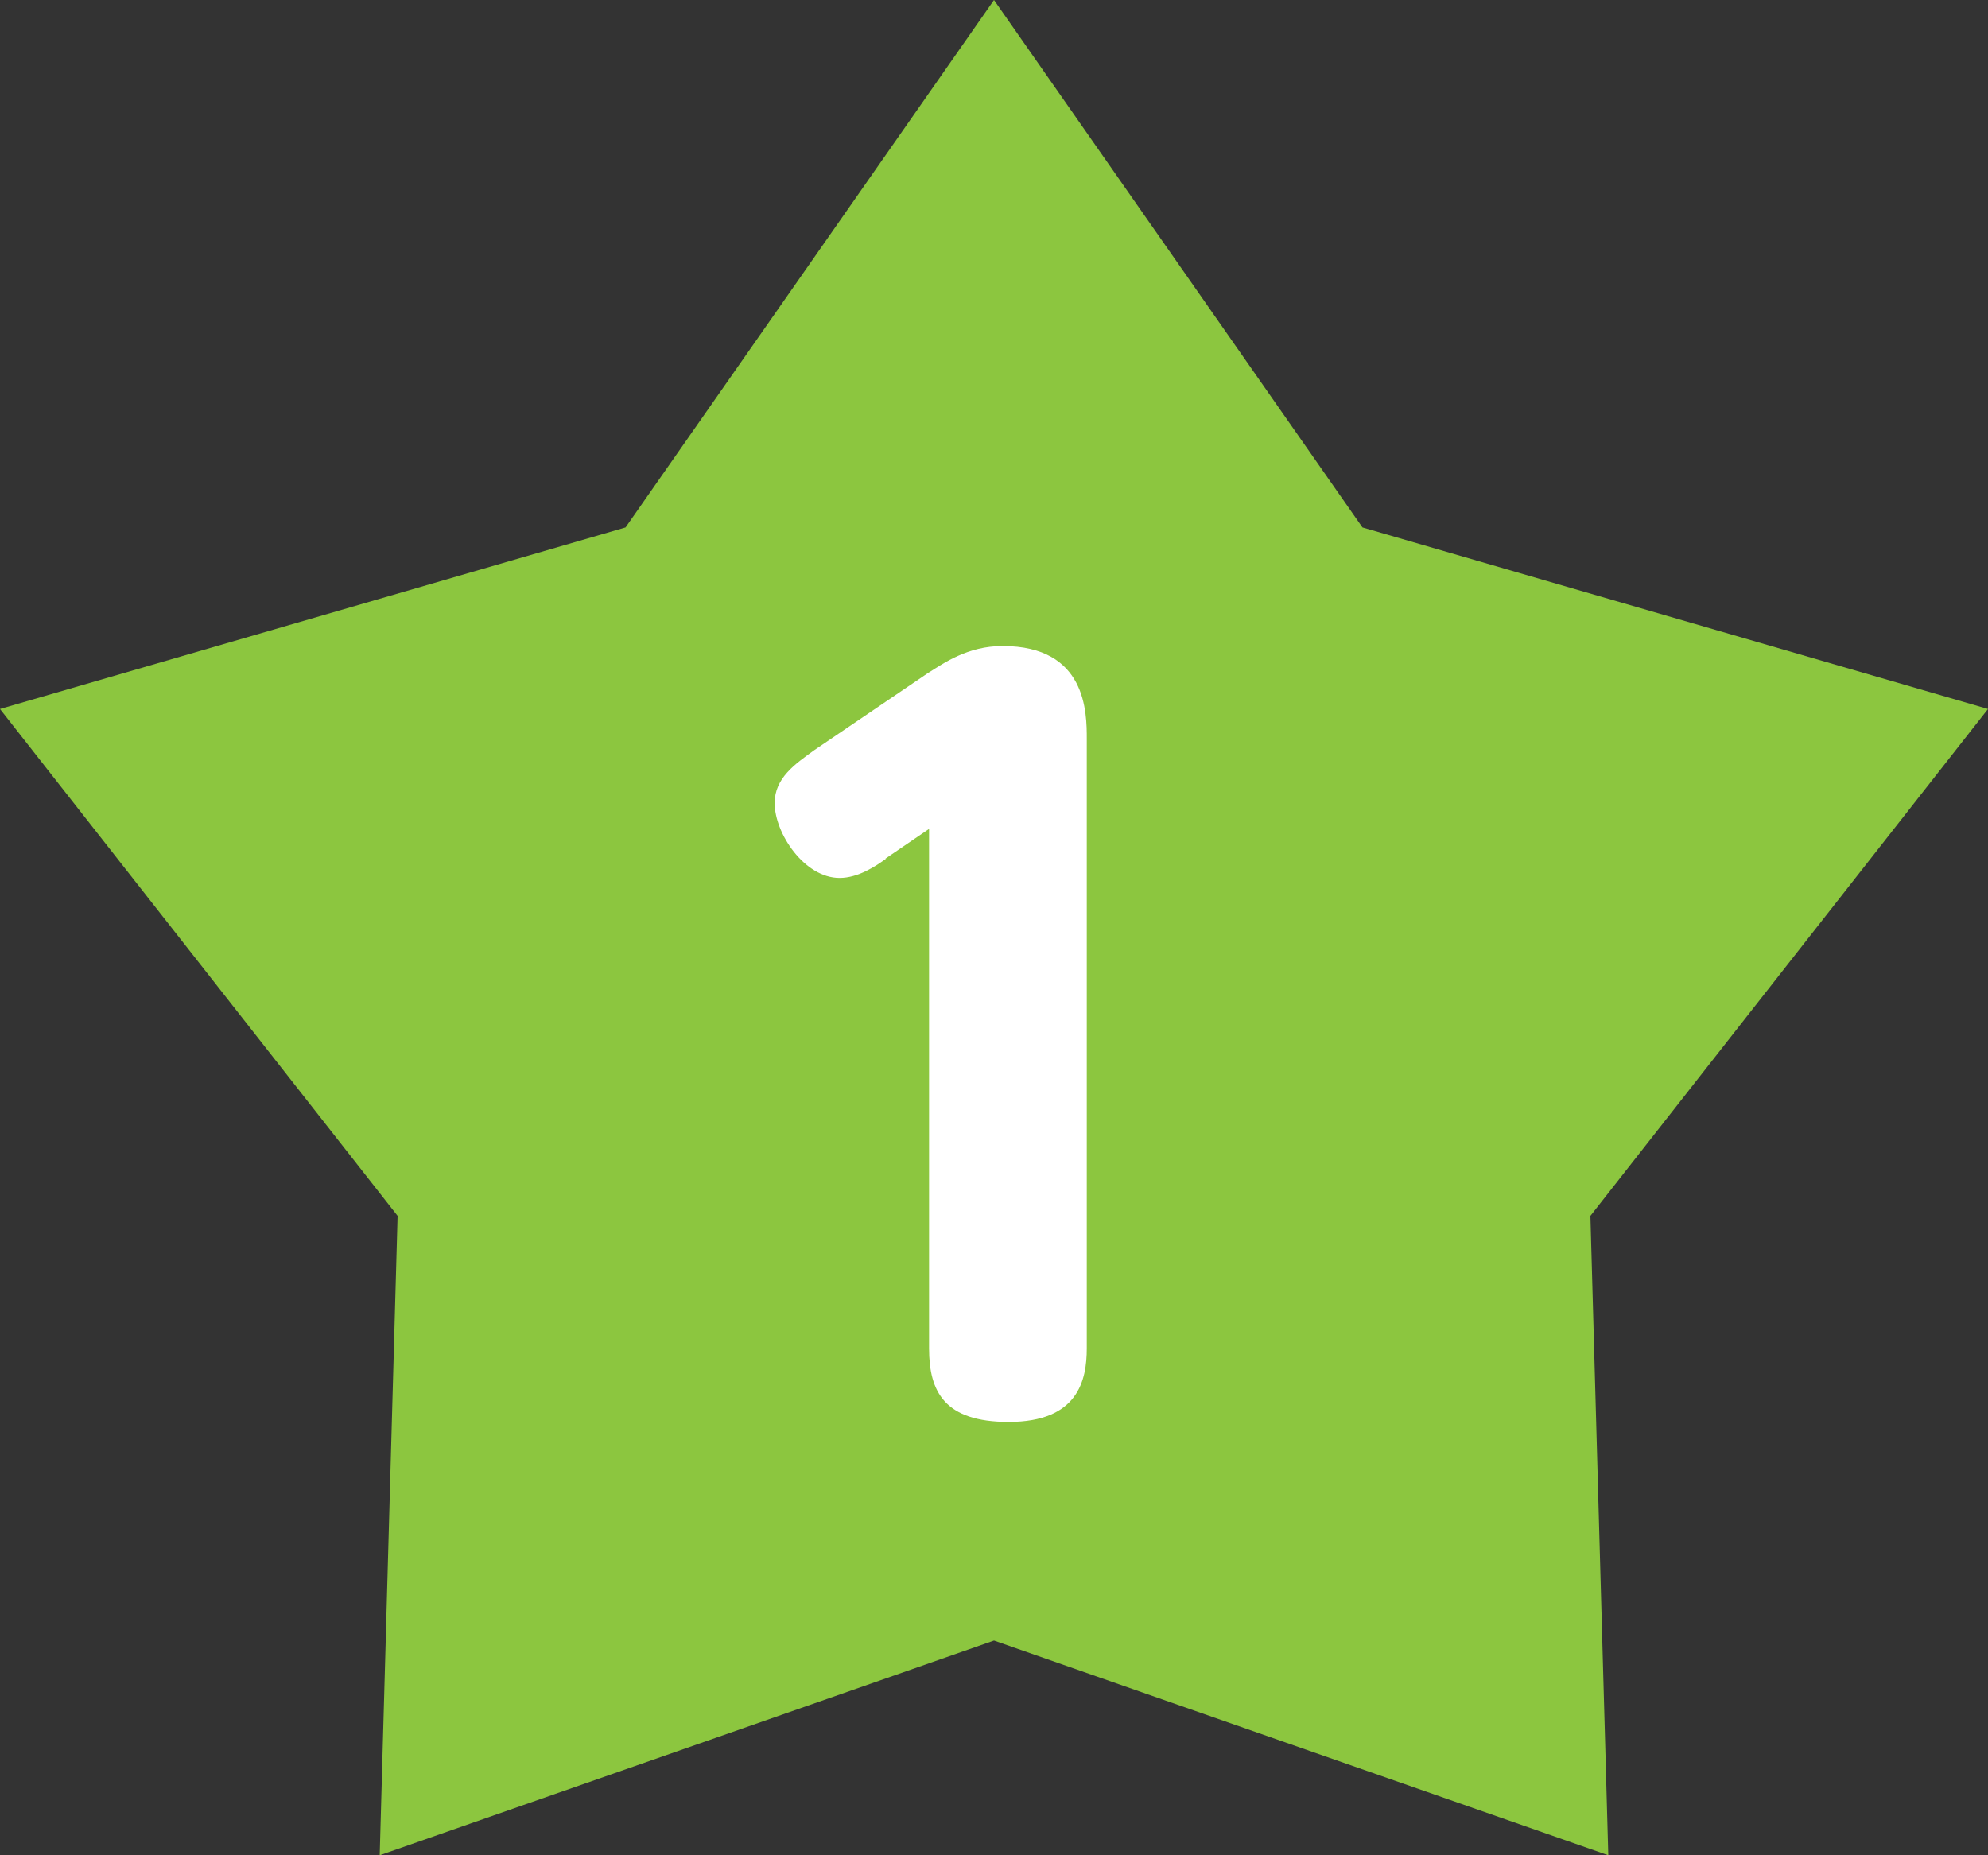 <?xml version="1.0" encoding="UTF-8"?>
<svg id="_レイヤー_2" data-name="レイヤー_2" xmlns="http://www.w3.org/2000/svg" viewBox="0 0 30 28">
  <rect x="0" y="0" width="30" height="28" fill="#333333" stroke="none"/>
  <defs>
    <style>
      .cls-1 {
        fill: #8cc63f;
      }

      .cls-2 {
        fill: #fff;
      }
    </style>
  </defs>
  <g id="PC">
    <g>
      <polygon class="cls-1" points="15 0 20.56 7.96 30 10.7 24 18.35 24.27 28 15 24.76 5.73 28 6 18.35 0 10.7 9.44 7.96 15 0"/>
      <path class="cls-2" d="M13.37,12.96c-.15.11-.42.29-.7.29-.53,0-.98-.67-.98-1.13,0-.38.31-.59.6-.8l1.71-1.16c.24-.15.6-.41,1.13-.41,1.27,0,1.27,1.01,1.27,1.4v9.2c0,.48-.13,1.11-1.18,1.11-.97,0-1.2-.46-1.2-1.11v-7.84l-.66.45Z"/>
    </g>
  </g>
</svg>